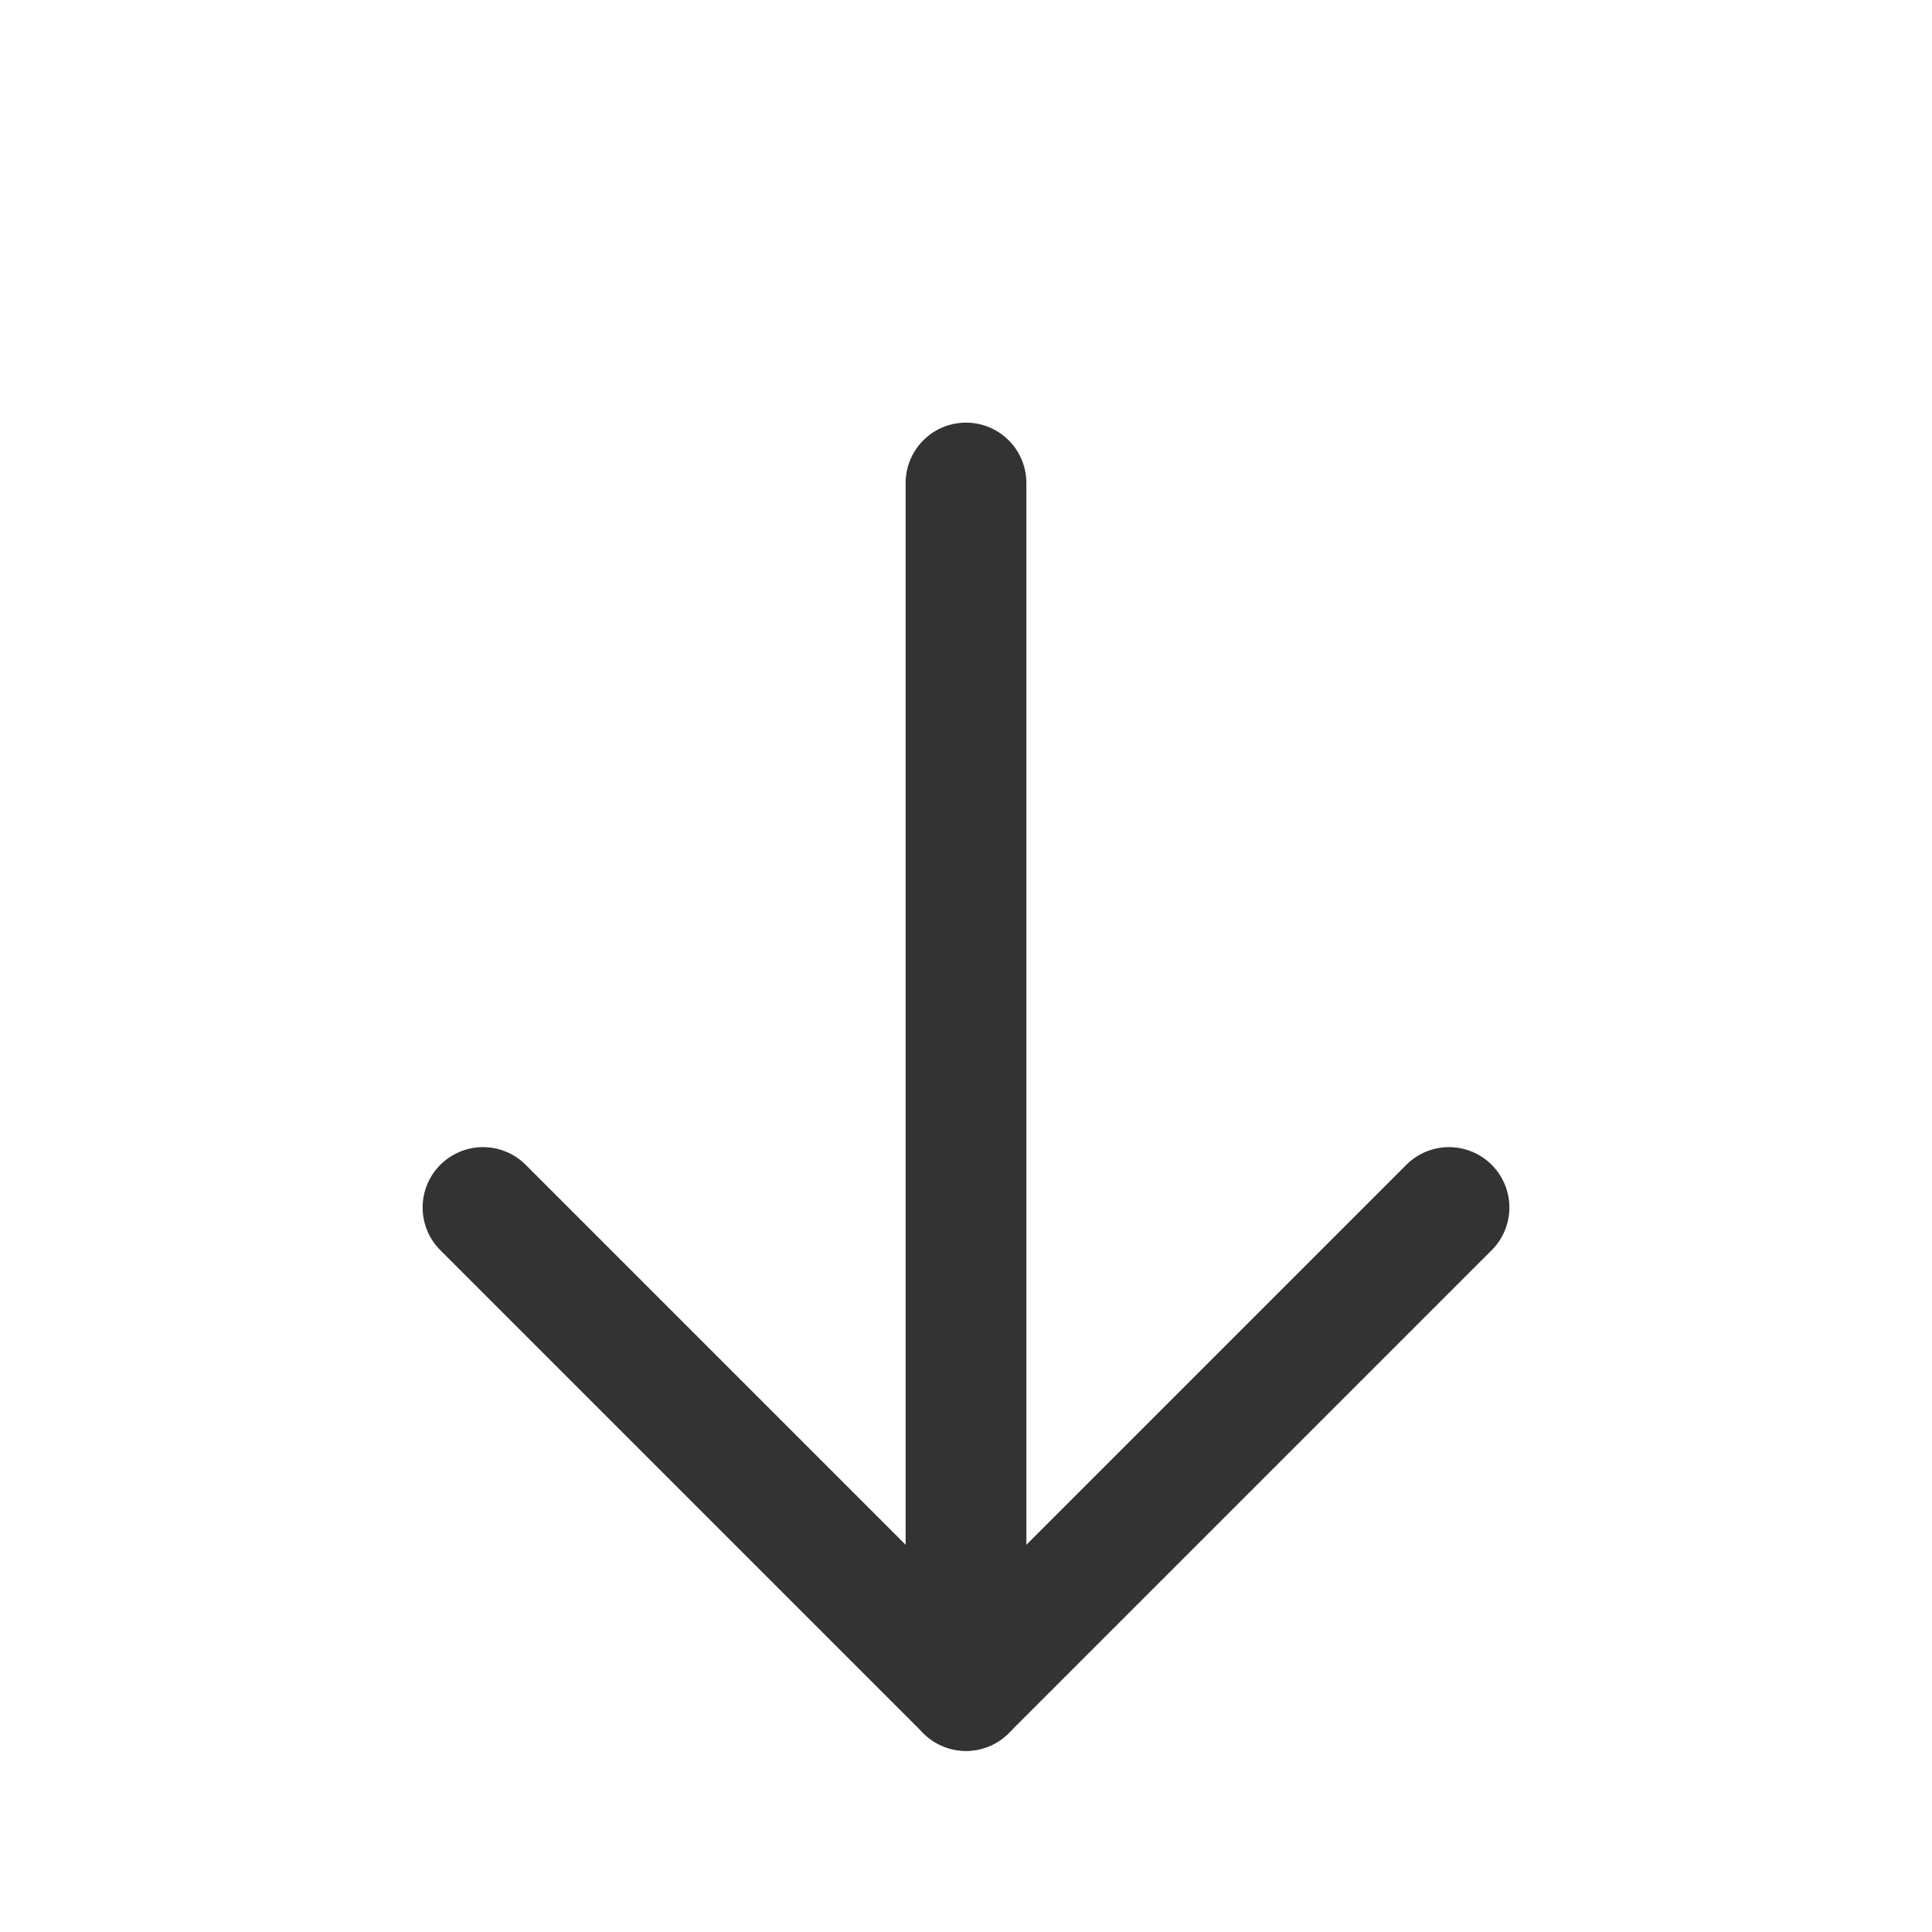 <svg width="24" height="24" viewBox="0 0 24 24" fill="none" xmlns="http://www.w3.org/2000/svg">
<g id="Frame">
<path id="Vector" d="M12 21L12 6" stroke="#333333" stroke-width="1.5" stroke-linecap="round" stroke-linejoin="round"/>
<path id="Vector_2" d="M18 15L12 21L6 15" stroke="#333333" stroke-width="1.5" stroke-linecap="round" stroke-linejoin="round"/>
</g>
</svg>
